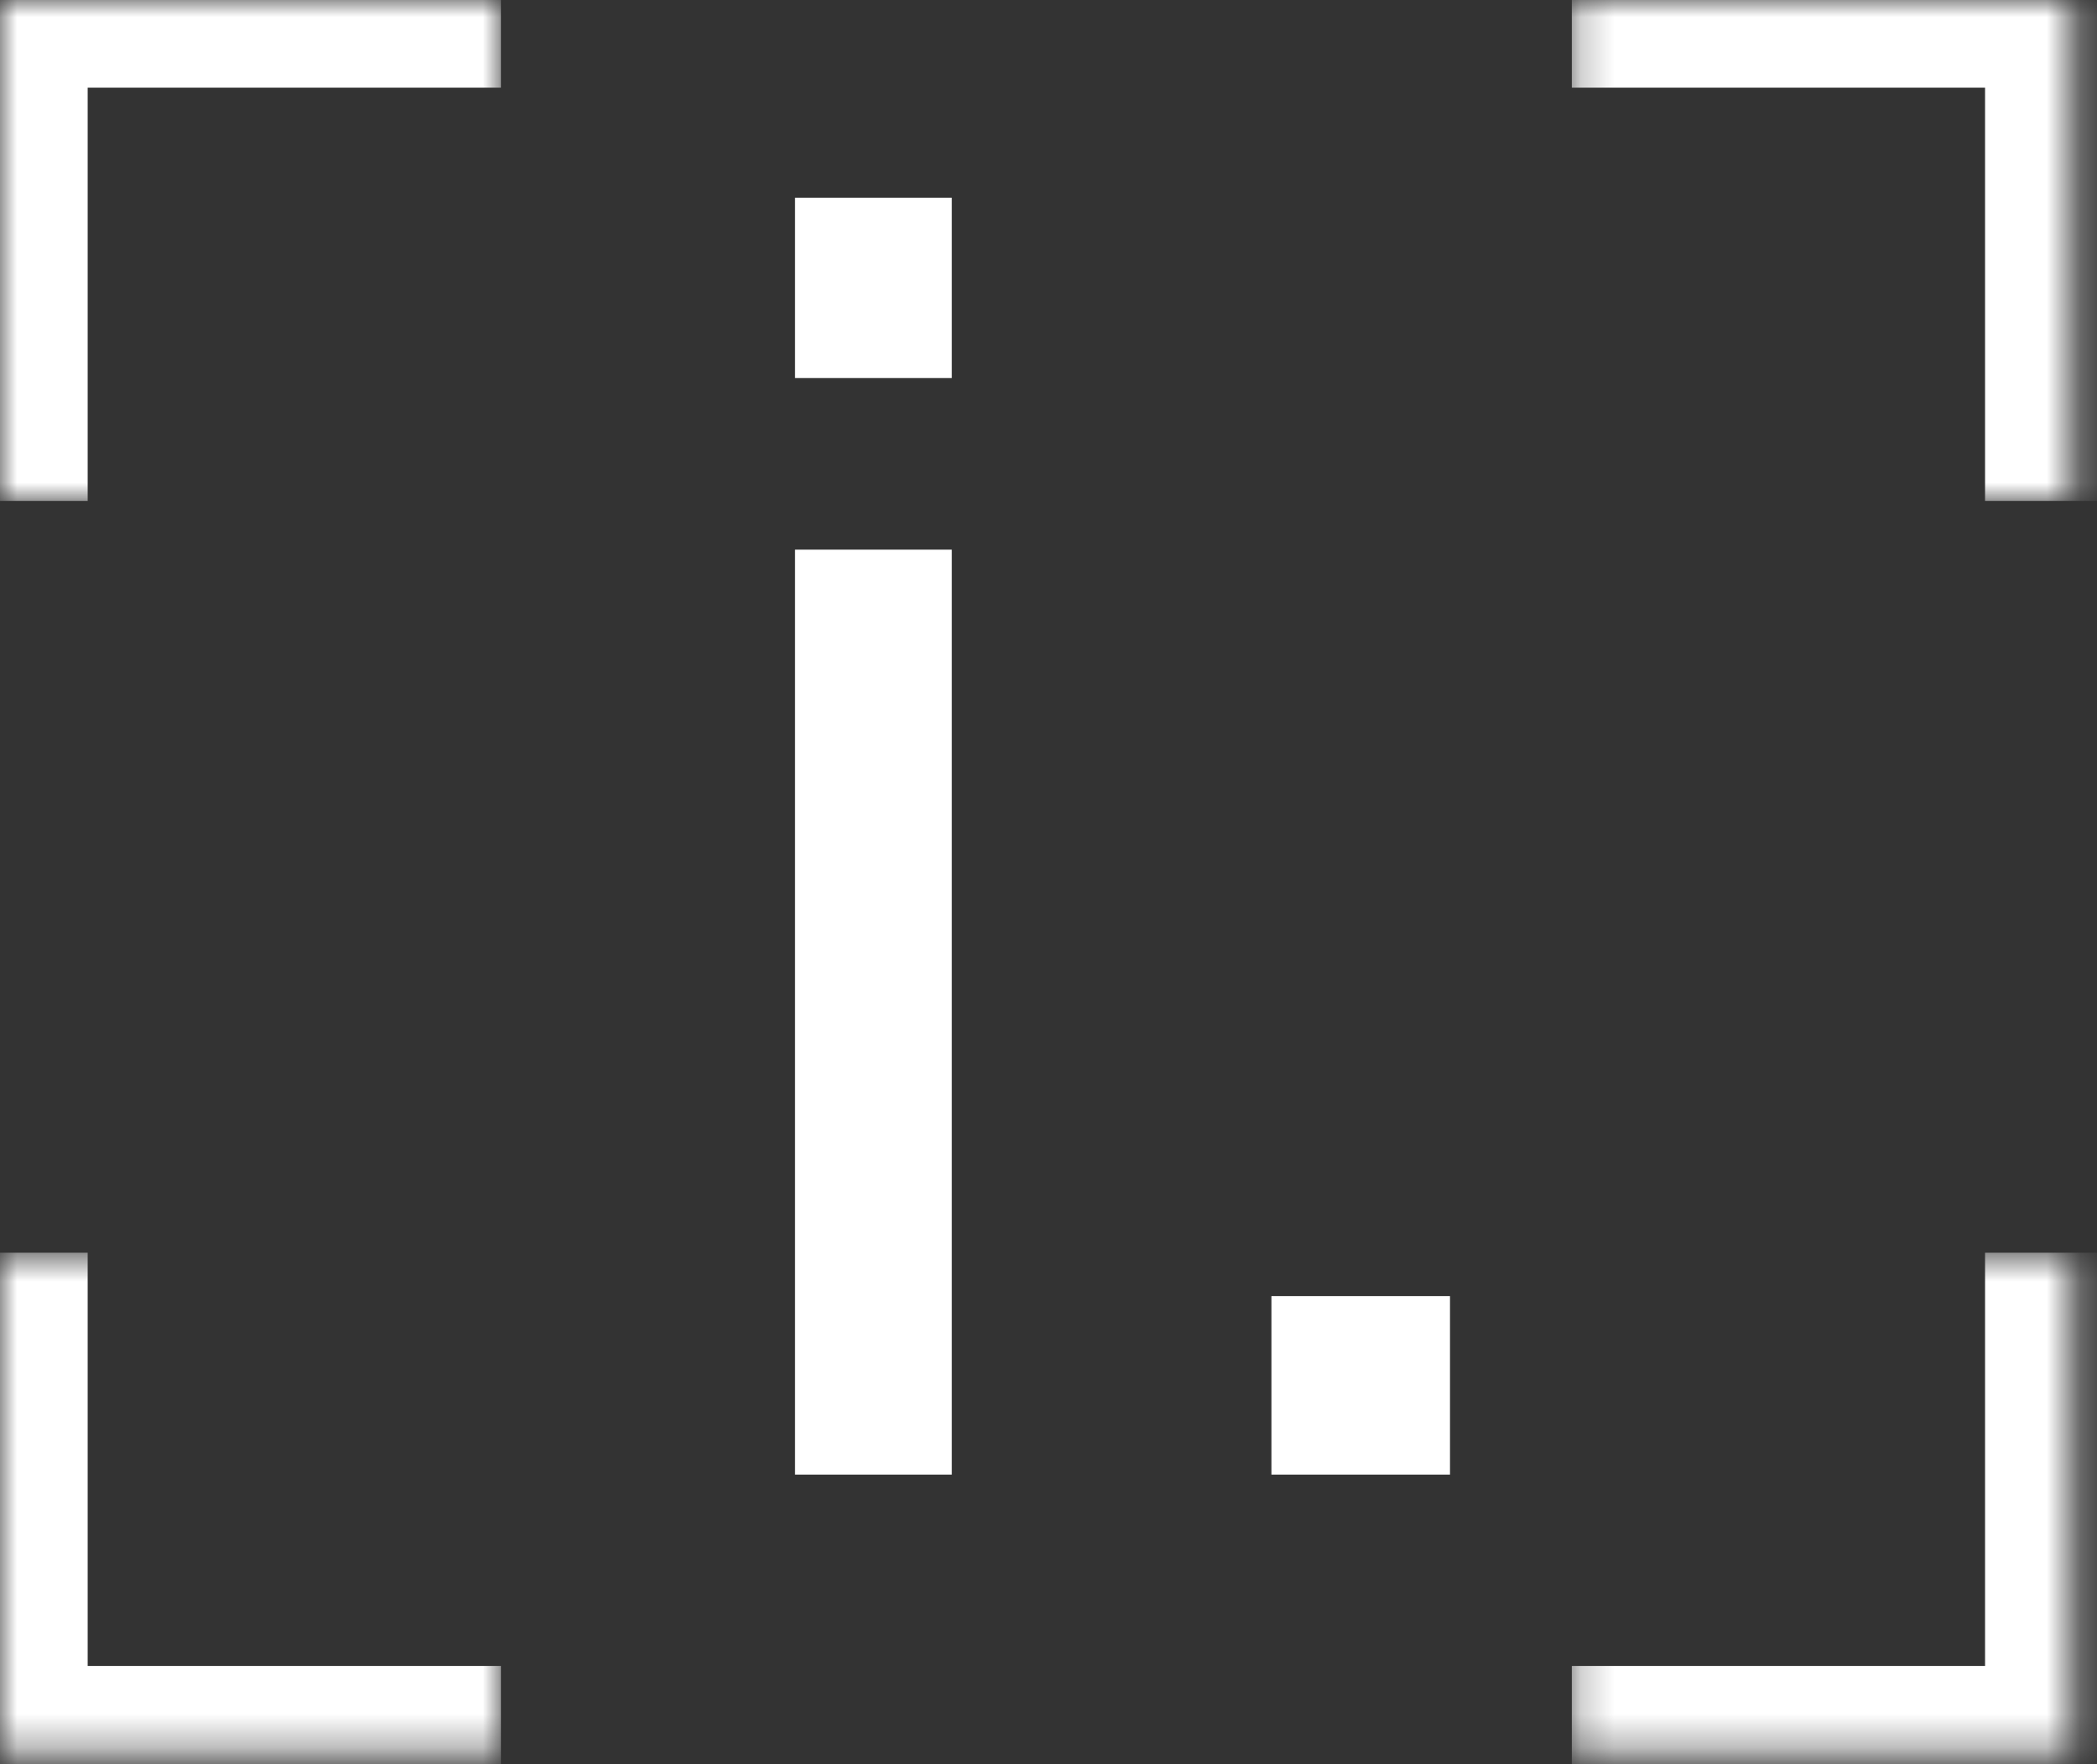 <?xml version="1.0" encoding="UTF-8"?> <svg xmlns="http://www.w3.org/2000/svg" width="63" height="53" viewBox="0 0 63 53" fill="none"><rect x="0" y="0" width="63" height="53" fill="#333333" stroke="none"/><mask id="path-1-inside-1_275_557" fill="white"><path d="M62.27 0L62.27 15.049L47.222 15.049L47.222 -6.578e-07L62.27 0Z"></path></mask><path d="M62.27 0L64.904 1.15115e-07L64.904 -2.634L62.27 -2.634L62.27 0ZM62.27 0L59.637 -1.15115e-07L59.637 15.049L62.27 15.049L64.904 15.049L64.904 1.15115e-07L62.27 0ZM47.222 -6.578e-07L47.222 2.634L62.27 2.634L62.27 0L62.27 -2.634L47.222 -2.634L47.222 -6.578e-07Z" fill="white" mask="url(#path-1-inside-1_275_557)"></path><mask id="path-3-inside-2_275_557" fill="white"><path d="M62.27 52.684L62.27 37.635L47.222 37.635L47.222 52.684L62.27 52.684Z"></path></mask><path d="M62.27 52.684L64.904 52.684L64.904 55.317L62.27 55.317L62.27 52.684ZM62.27 52.684L59.637 52.684L59.637 37.635L62.27 37.635L64.904 37.635L64.904 52.684L62.27 52.684ZM47.222 52.684L47.222 50.05L62.27 50.05L62.27 52.684L62.27 55.317L47.222 55.317L47.222 52.684Z" fill="white" mask="url(#path-3-inside-2_275_557)"></path><mask id="path-5-inside-3_275_557" fill="white"><path d="M0 0H15.049V15.049H0V0Z"></path></mask><path d="M0 0V-2.634H-2.634V0H0ZM0 0V2.634H15.049V0V-2.634H0V0ZM0 15.049H2.634V0H0H-2.634V15.049H0Z" fill="white" mask="url(#path-5-inside-3_275_557)"></path><mask id="path-7-inside-4_275_557" fill="white"><path d="M0 52.684H15.049V37.635H0V52.684Z"></path></mask><path d="M0 52.684V55.317H-2.634V52.684H0ZM0 52.684V50.05H15.049V52.684V55.317H0V52.684ZM0 37.635H2.634V52.684H0H-2.634V37.635H0Z" fill="white" mask="url(#path-7-inside-4_275_557)"></path><path d="M38.197 44.302V38.938H43.562V44.302H38.197Z" fill="white"></path><path d="M23.885 11.358V5.941H28.595V11.358H23.885ZM23.885 44.302V16.513H28.595V44.302H23.885Z" fill="white"></path></svg> 